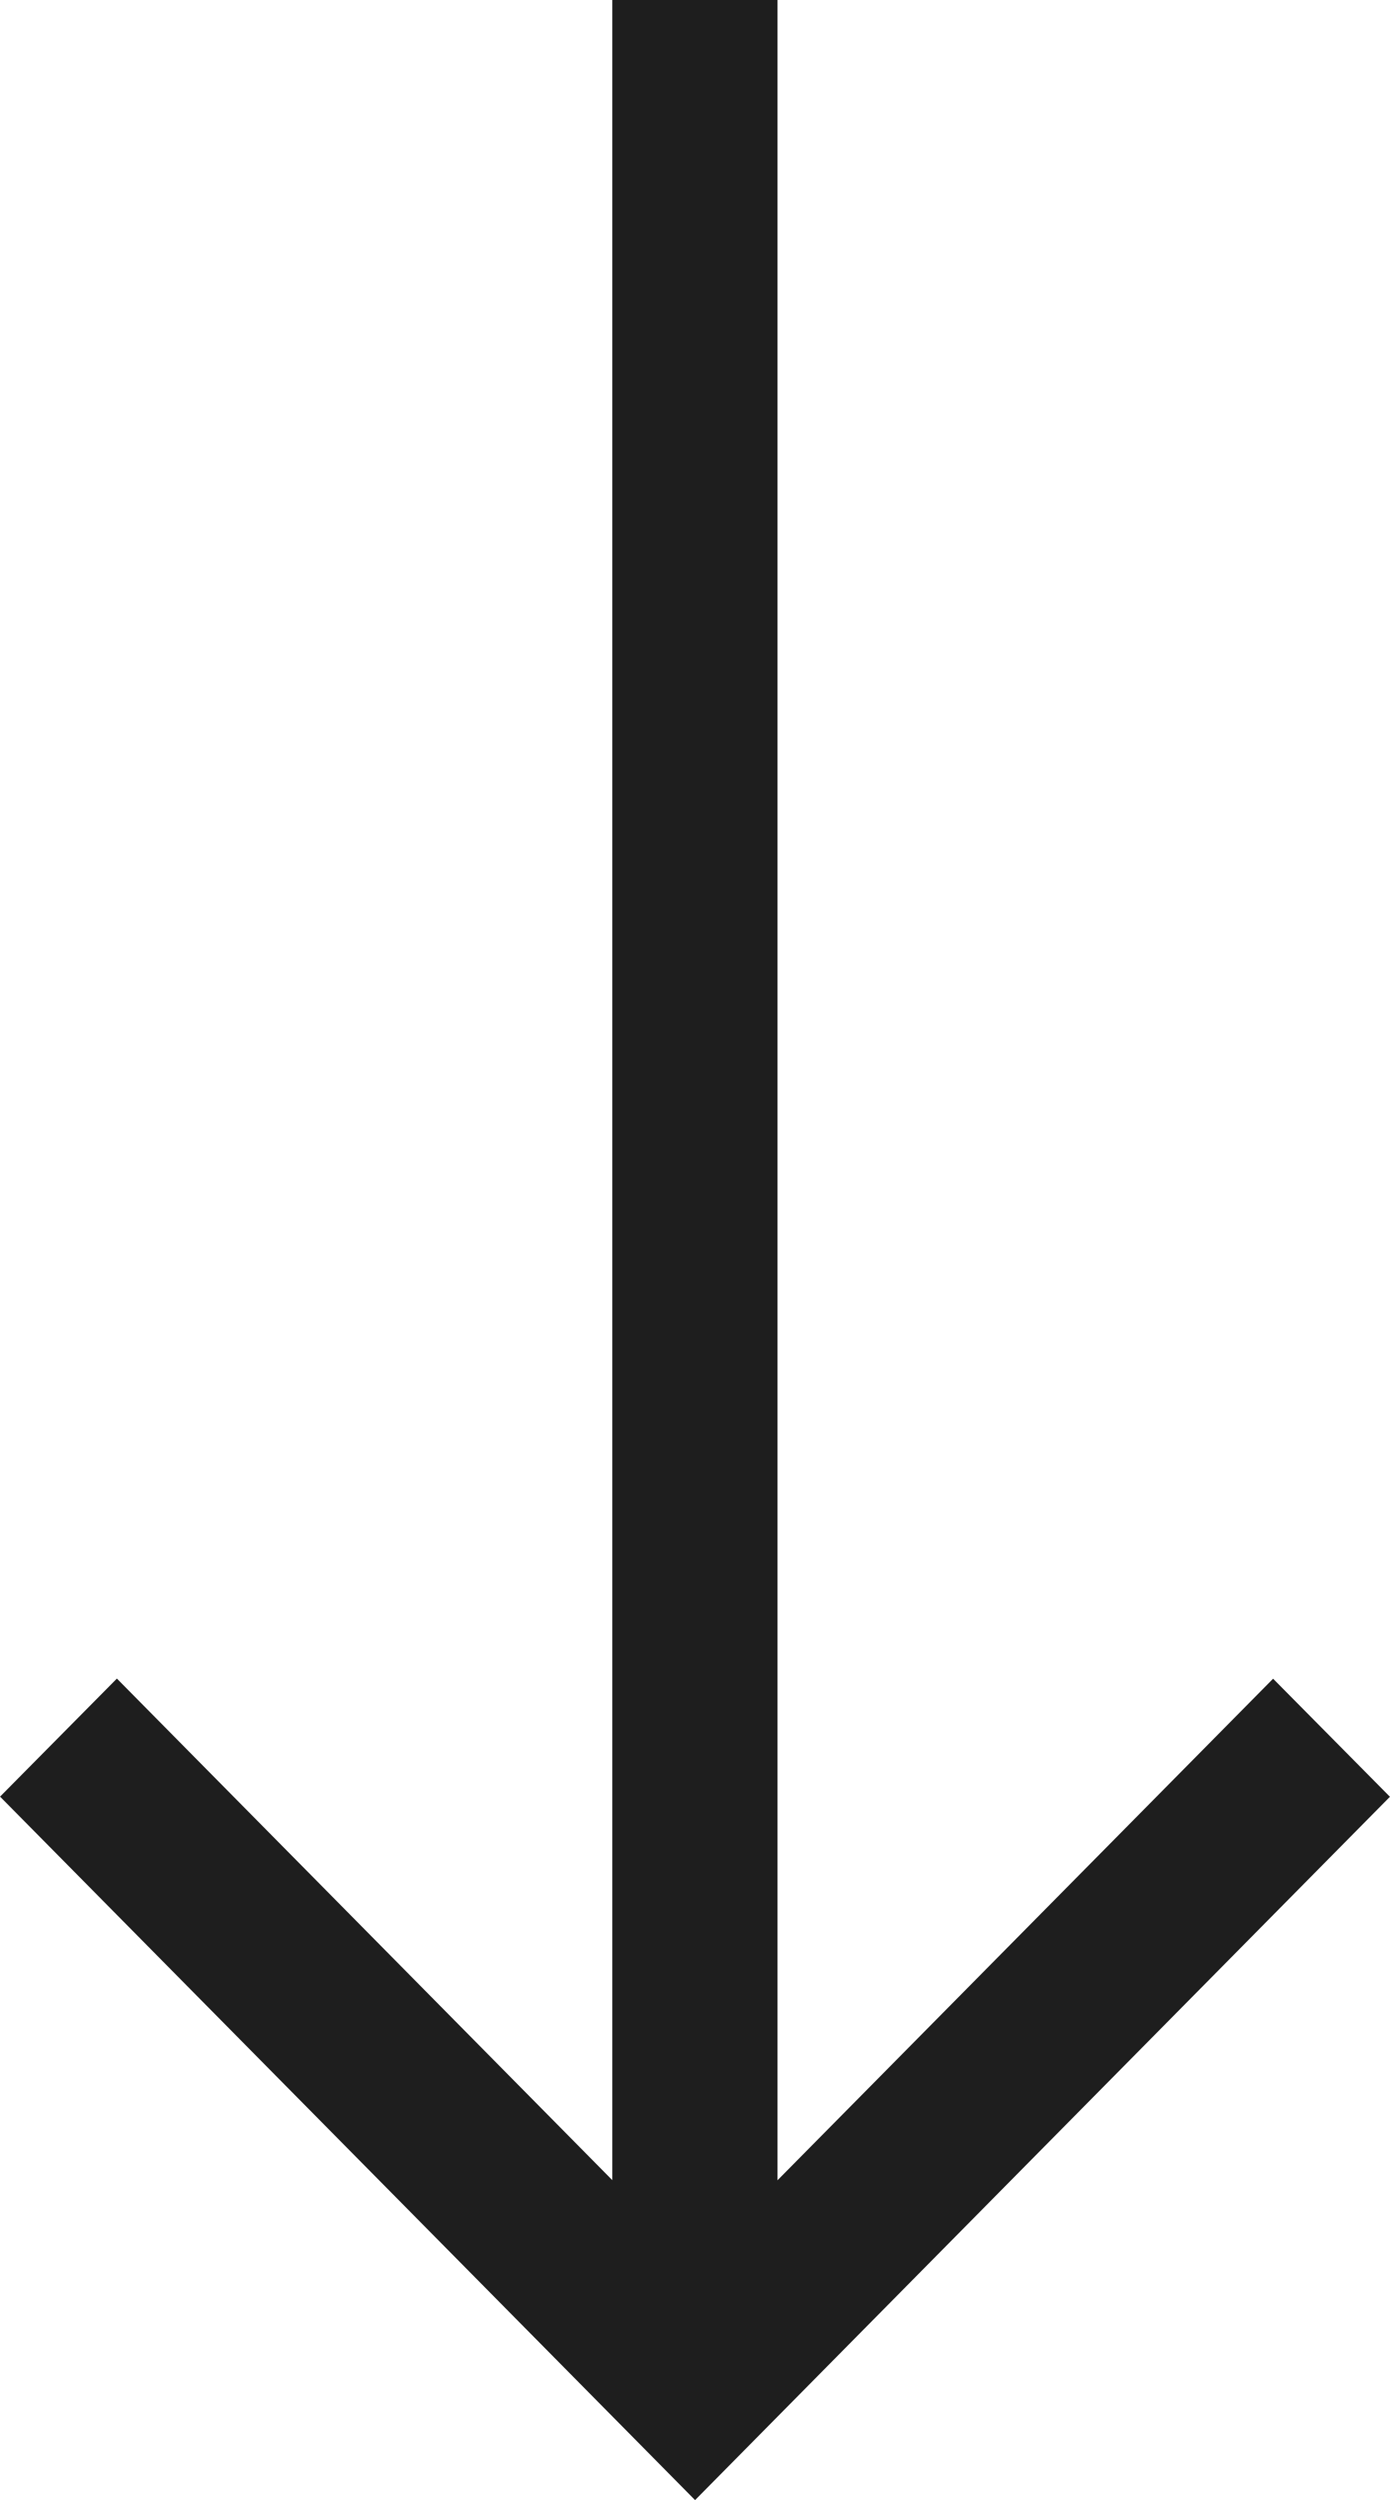 <svg xmlns="http://www.w3.org/2000/svg" xmlns:xlink="http://www.w3.org/1999/xlink" xmlns:serif="http://www.serif.com/" width="100%" height="100%" viewBox="0 0 556 1000" xml:space="preserve" style="fill-rule:evenodd;clip-rule:evenodd;stroke-linejoin:round;stroke-miterlimit:2;">    <g id="Icon_core-arrow-right" transform="matrix(1.7009e-15,27.778,-27.8,1.70226e-15,819.6,-34.722)">        <path d="M27.121,9.483L25.421,11.164L32.643,18.295L1.25,18.295L1.25,20.672L32.641,20.672L25.419,27.8L27.119,29.481L37.248,19.481L27.121,9.483Z" style="fill:rgb(30,30,30);fill-rule:nonzero;"></path>    </g></svg>